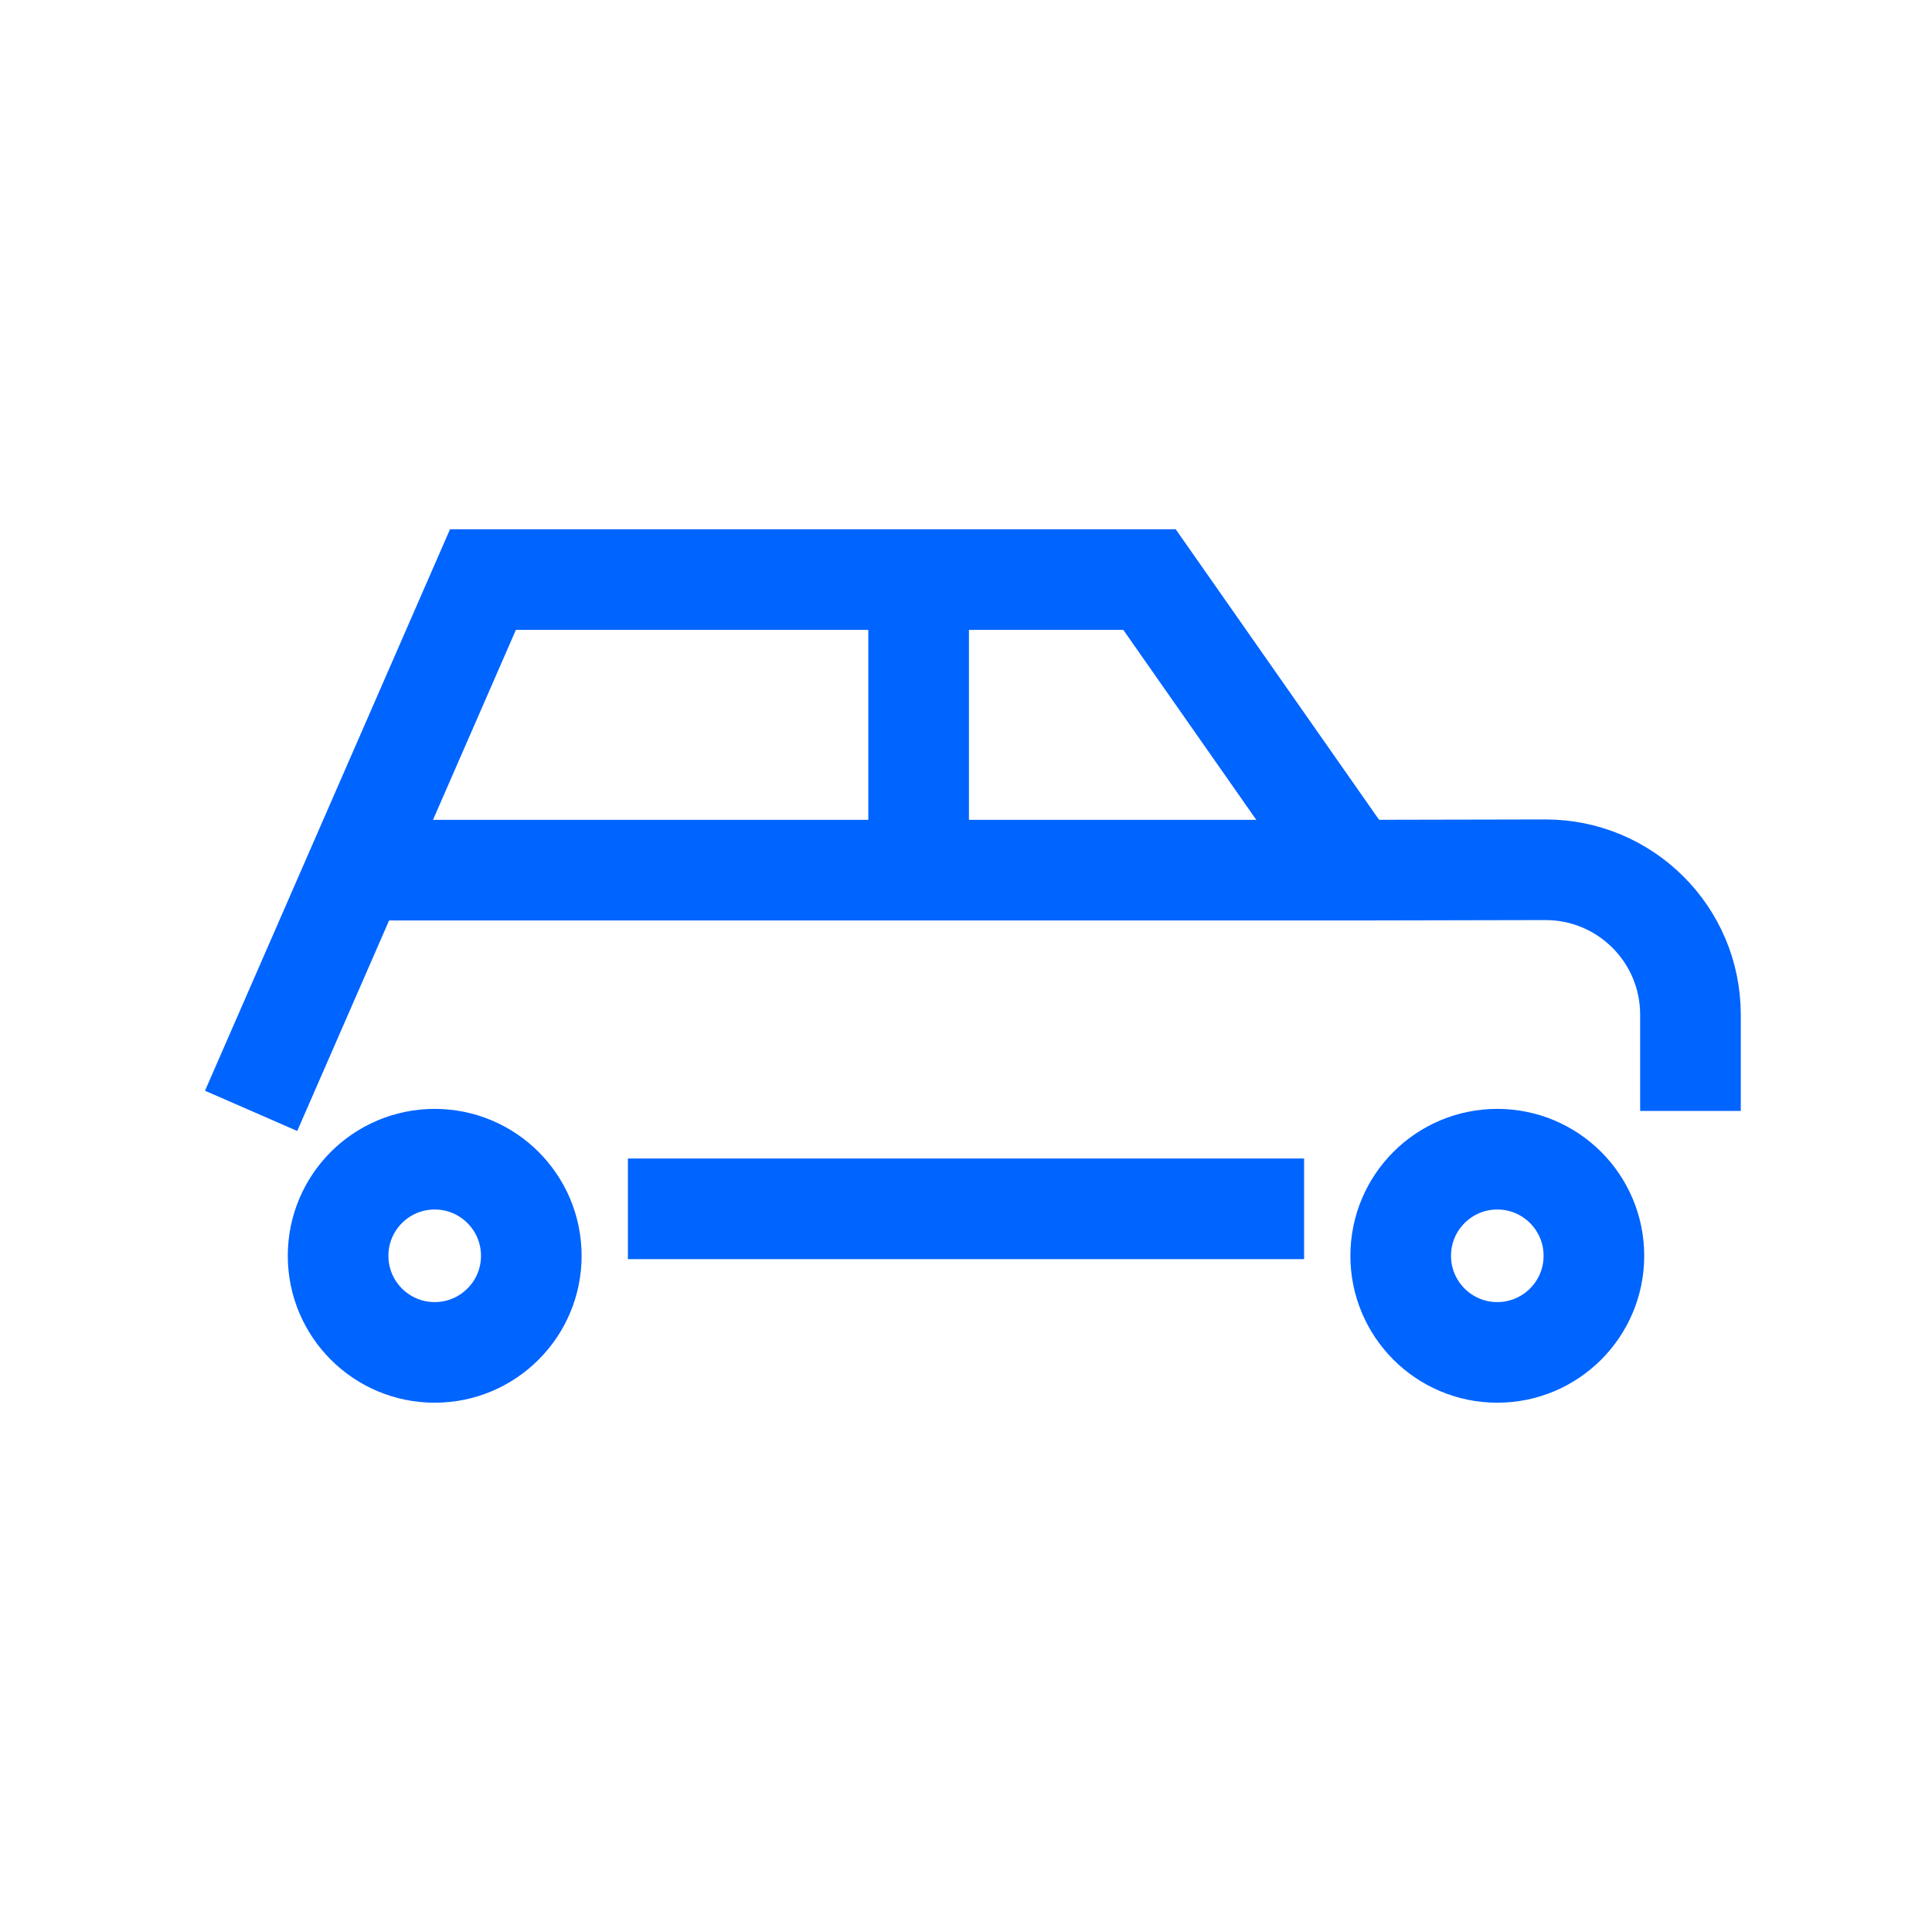 <svg width="48" height="48" viewBox="0 0 48 48" fill="none" xmlns="http://www.w3.org/2000/svg">
<path d="M33.599 21.599L28.559 14.399H11.999L6.239 27.599" stroke="#0064FF" stroke-width="2.5" stroke-miterlimit="10"/>
<path d="M10.8 33.6C12.125 33.6 13.2 32.525 13.2 31.2C13.2 29.874 12.125 28.8 10.8 28.8C9.474 28.8 8.4 29.874 8.4 31.2C8.4 32.525 9.474 33.6 10.8 33.6Z" stroke="#0064FF" stroke-width="2.5" stroke-miterlimit="10"/>
<path d="M37.2 33.6C38.525 33.6 39.6 32.525 39.6 31.2C39.6 29.874 38.525 28.8 37.2 28.8C35.874 28.8 34.8 29.874 34.8 31.2C34.8 32.525 35.874 33.6 37.2 33.6Z" stroke="#0064FF" stroke-width="2.5" stroke-miterlimit="10"/>
<path d="M15.6 30.033H32.4" stroke="#0064FF" stroke-width="2.5" stroke-miterlimit="10"/>
<path d="M8.38 21.619H33.633L38.39 21.609C40.382 21.605 41.999 23.217 41.999 25.209V27.6" stroke="#0064FF" stroke-width="2.5" stroke-miterlimit="10"/>
<path d="M22.823 14.605V21.143" stroke="#0064FF" stroke-width="2.5" stroke-miterlimit="10"/>
</svg>
